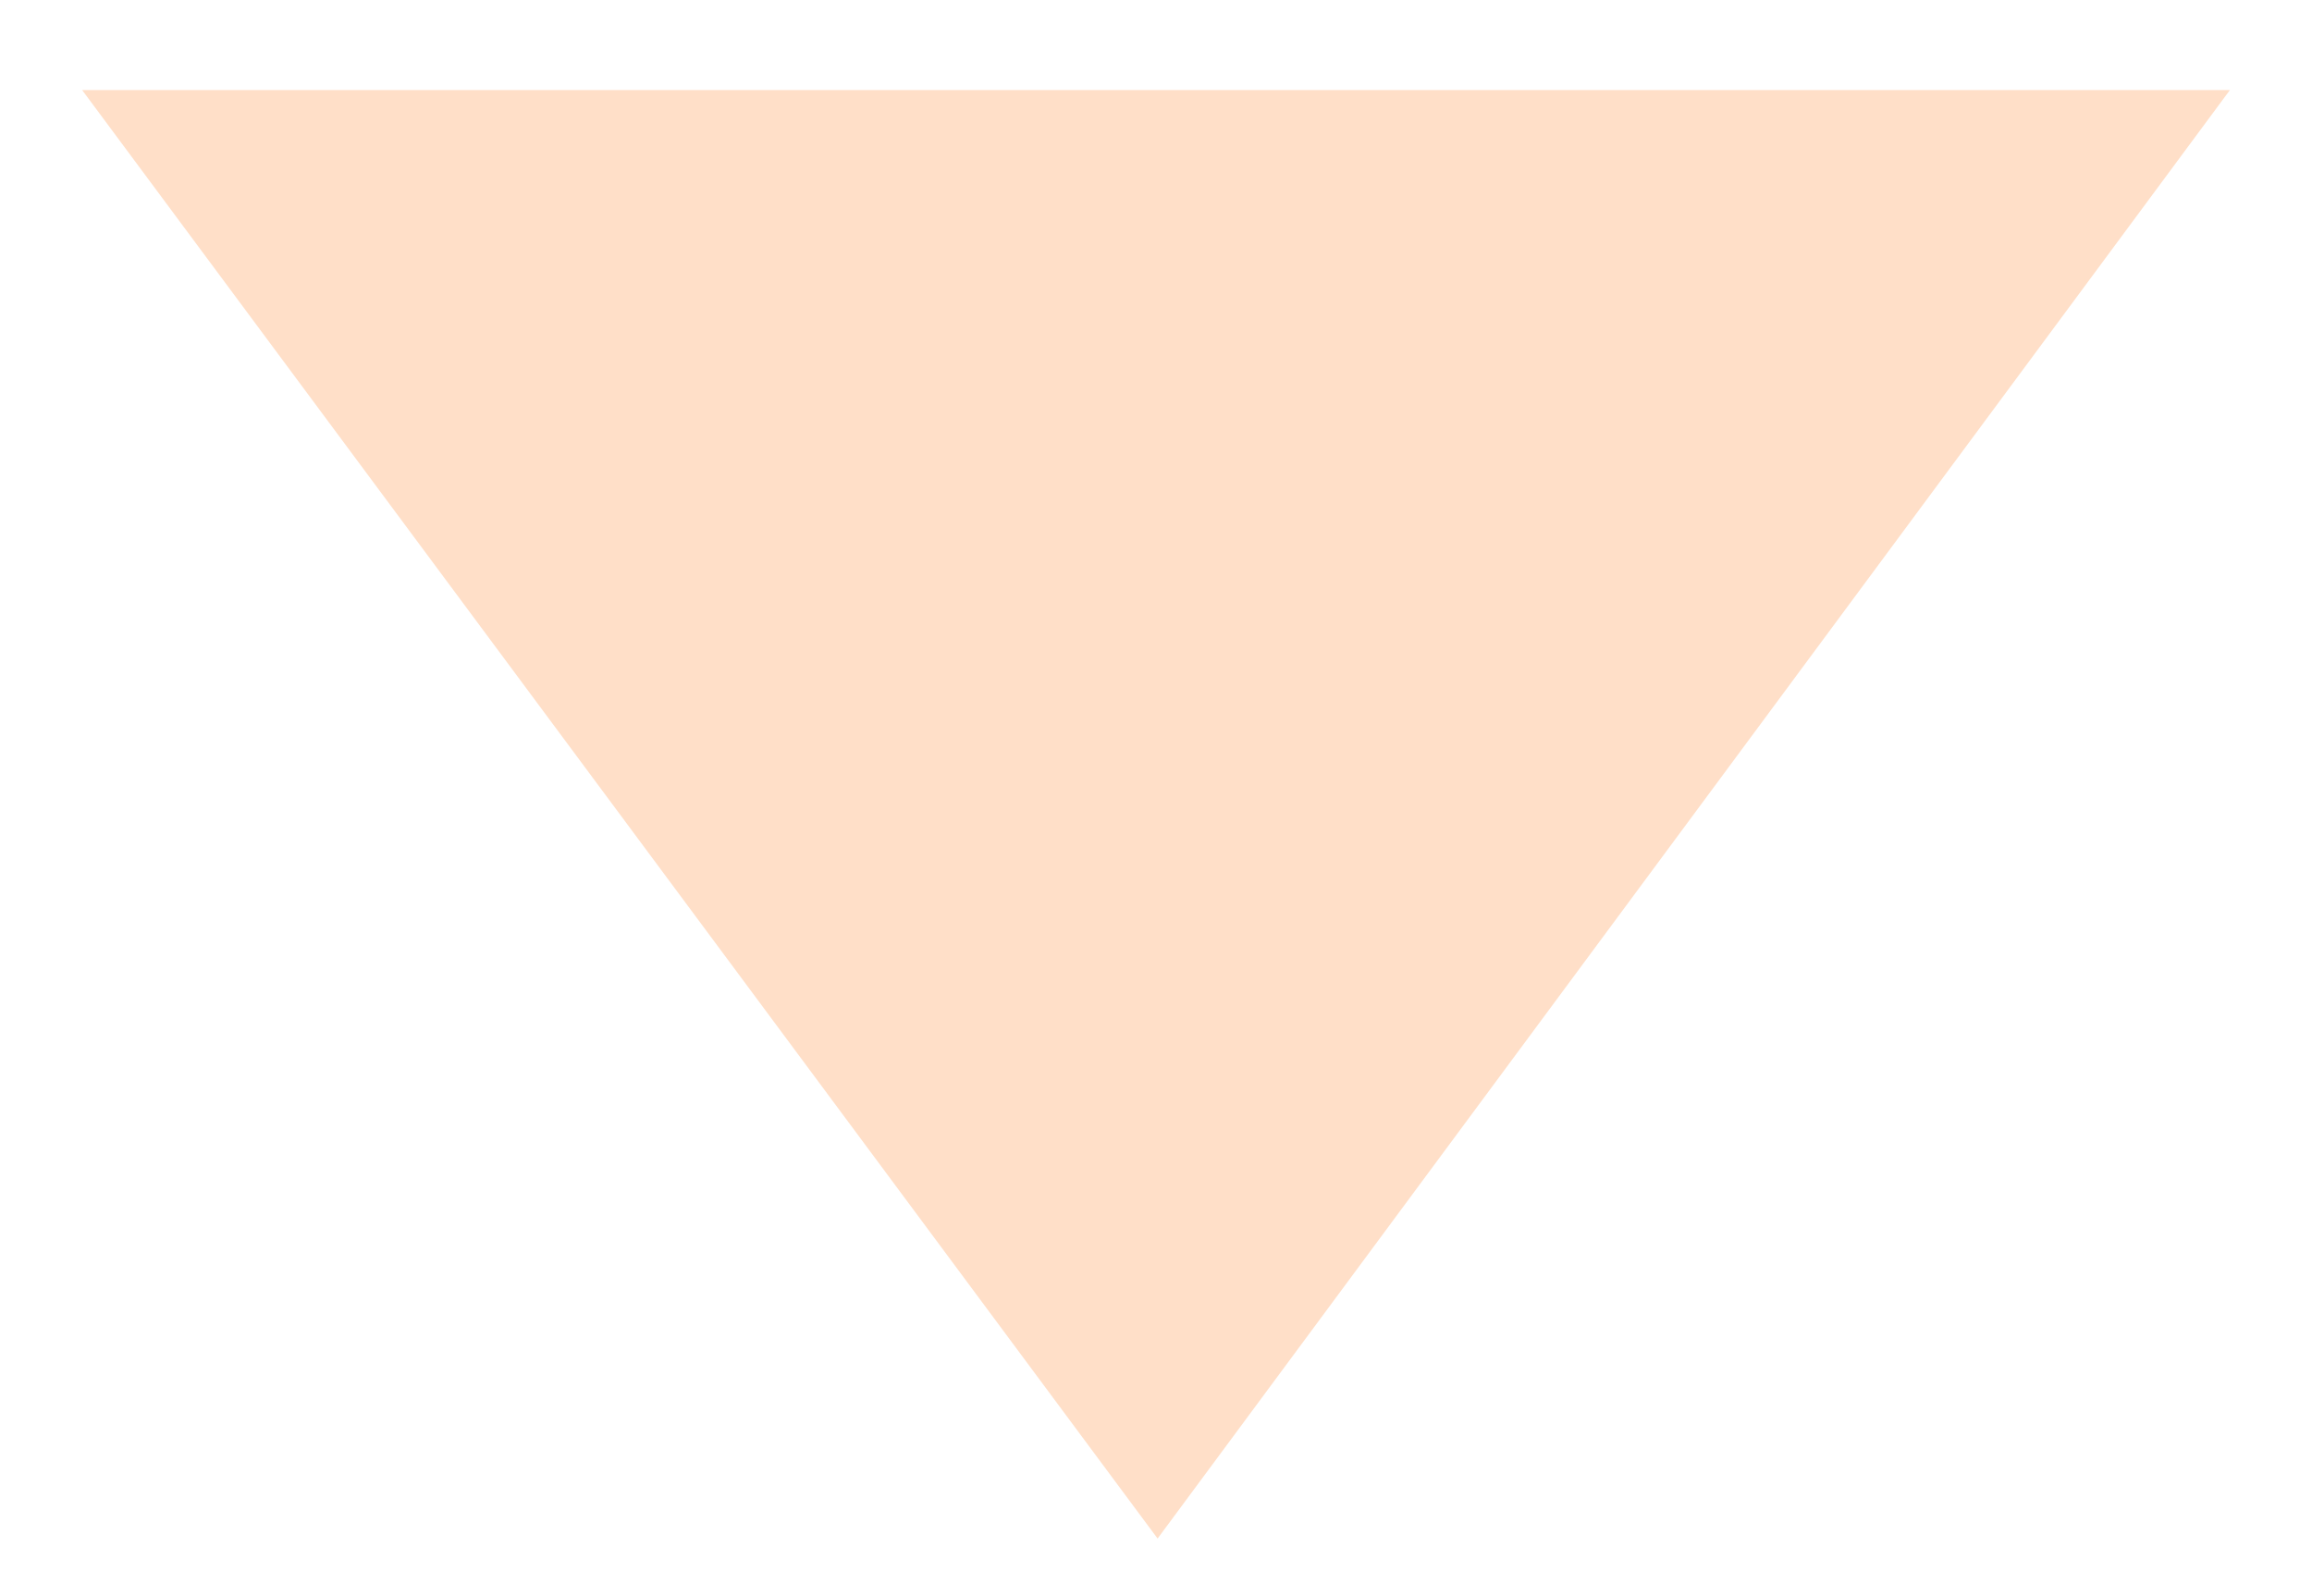 <svg width="42" height="29" viewBox="0 0 42 29" fill="none" xmlns="http://www.w3.org/2000/svg">
<g id="arrow_howto">
<path id="Vector 28" d="M40.509 1.636H1.492L21.029 27.953L40.509 1.636Z" fill="#FFDFC8"/>
</g>
</svg>
